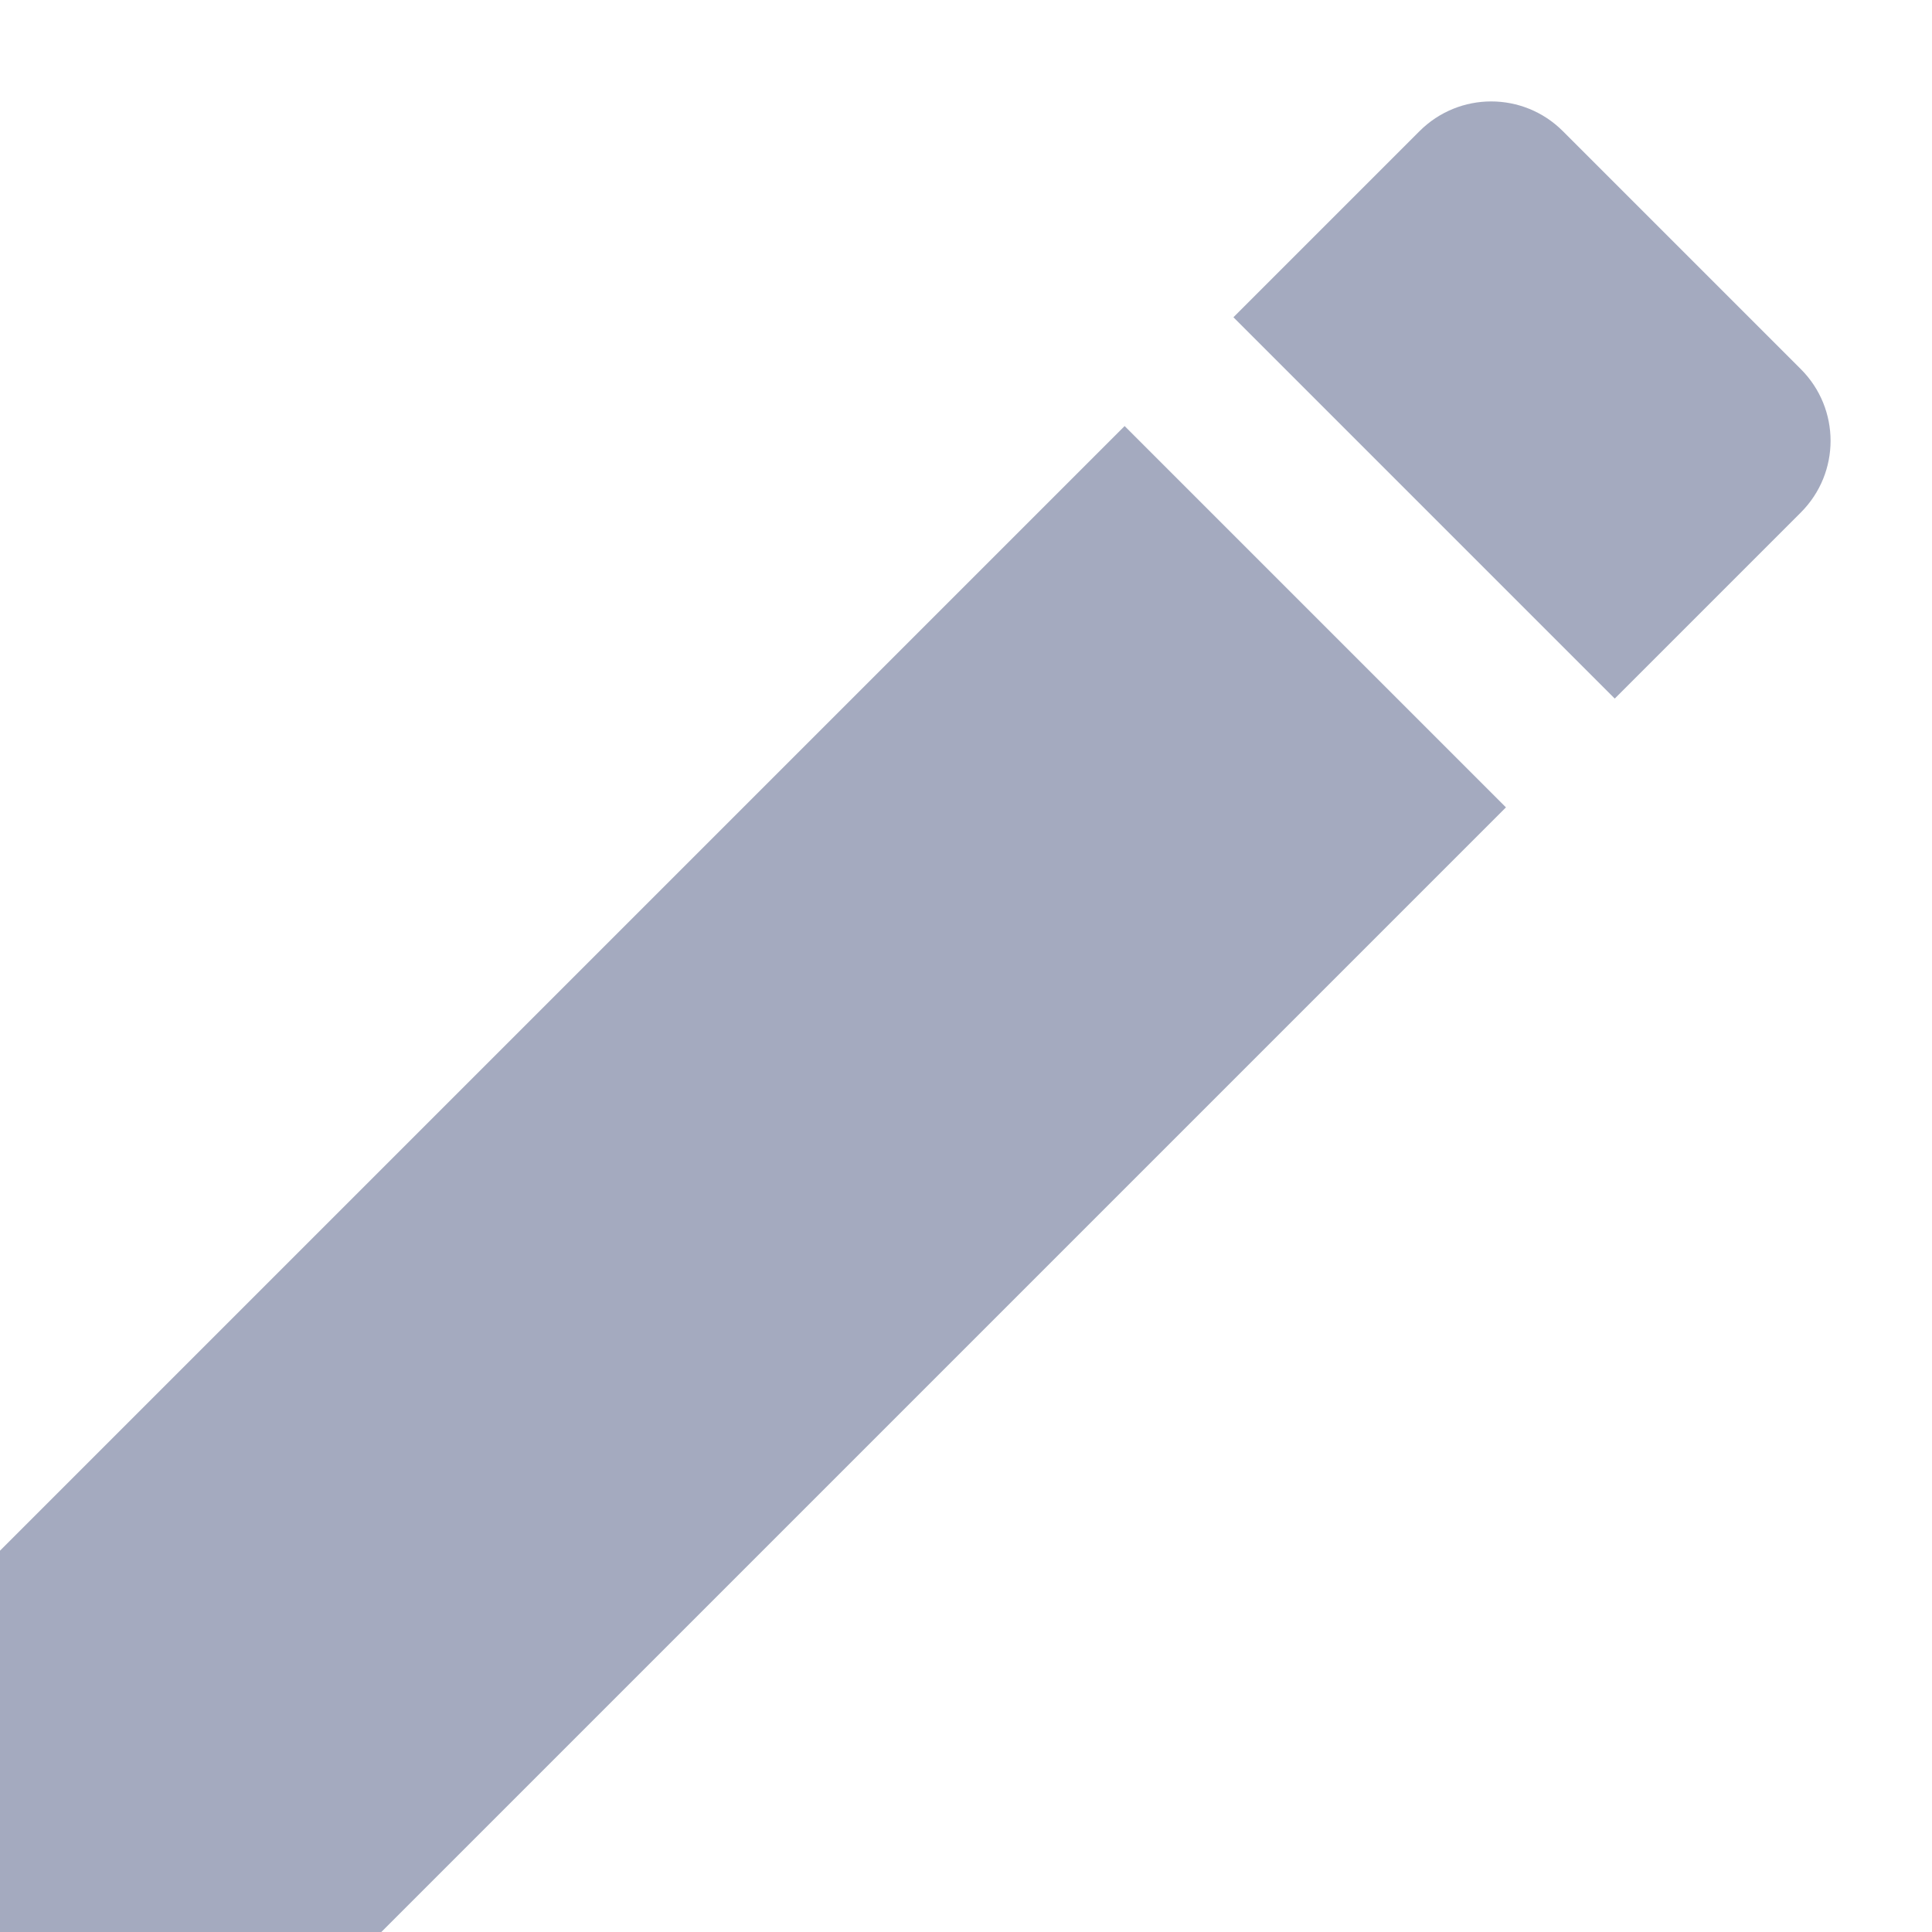 <svg width="19" height="19" viewBox="0 0 19 19" fill="none" xmlns="http://www.w3.org/2000/svg">
<path fill-rule="evenodd" clip-rule="evenodd" d="M17.71 3.63C18.1 4.02 18.1 4.65 17.71 5.04L15.88 6.87L12.13 3.12L13.96 1.29C14.35 0.9 14.98 0.9 15.37 1.29L17.71 3.63ZM0 19V15.25L11.06 4.19L14.81 7.94L3.75 19H0Z" fill="#A4AABF"/>
</svg>
